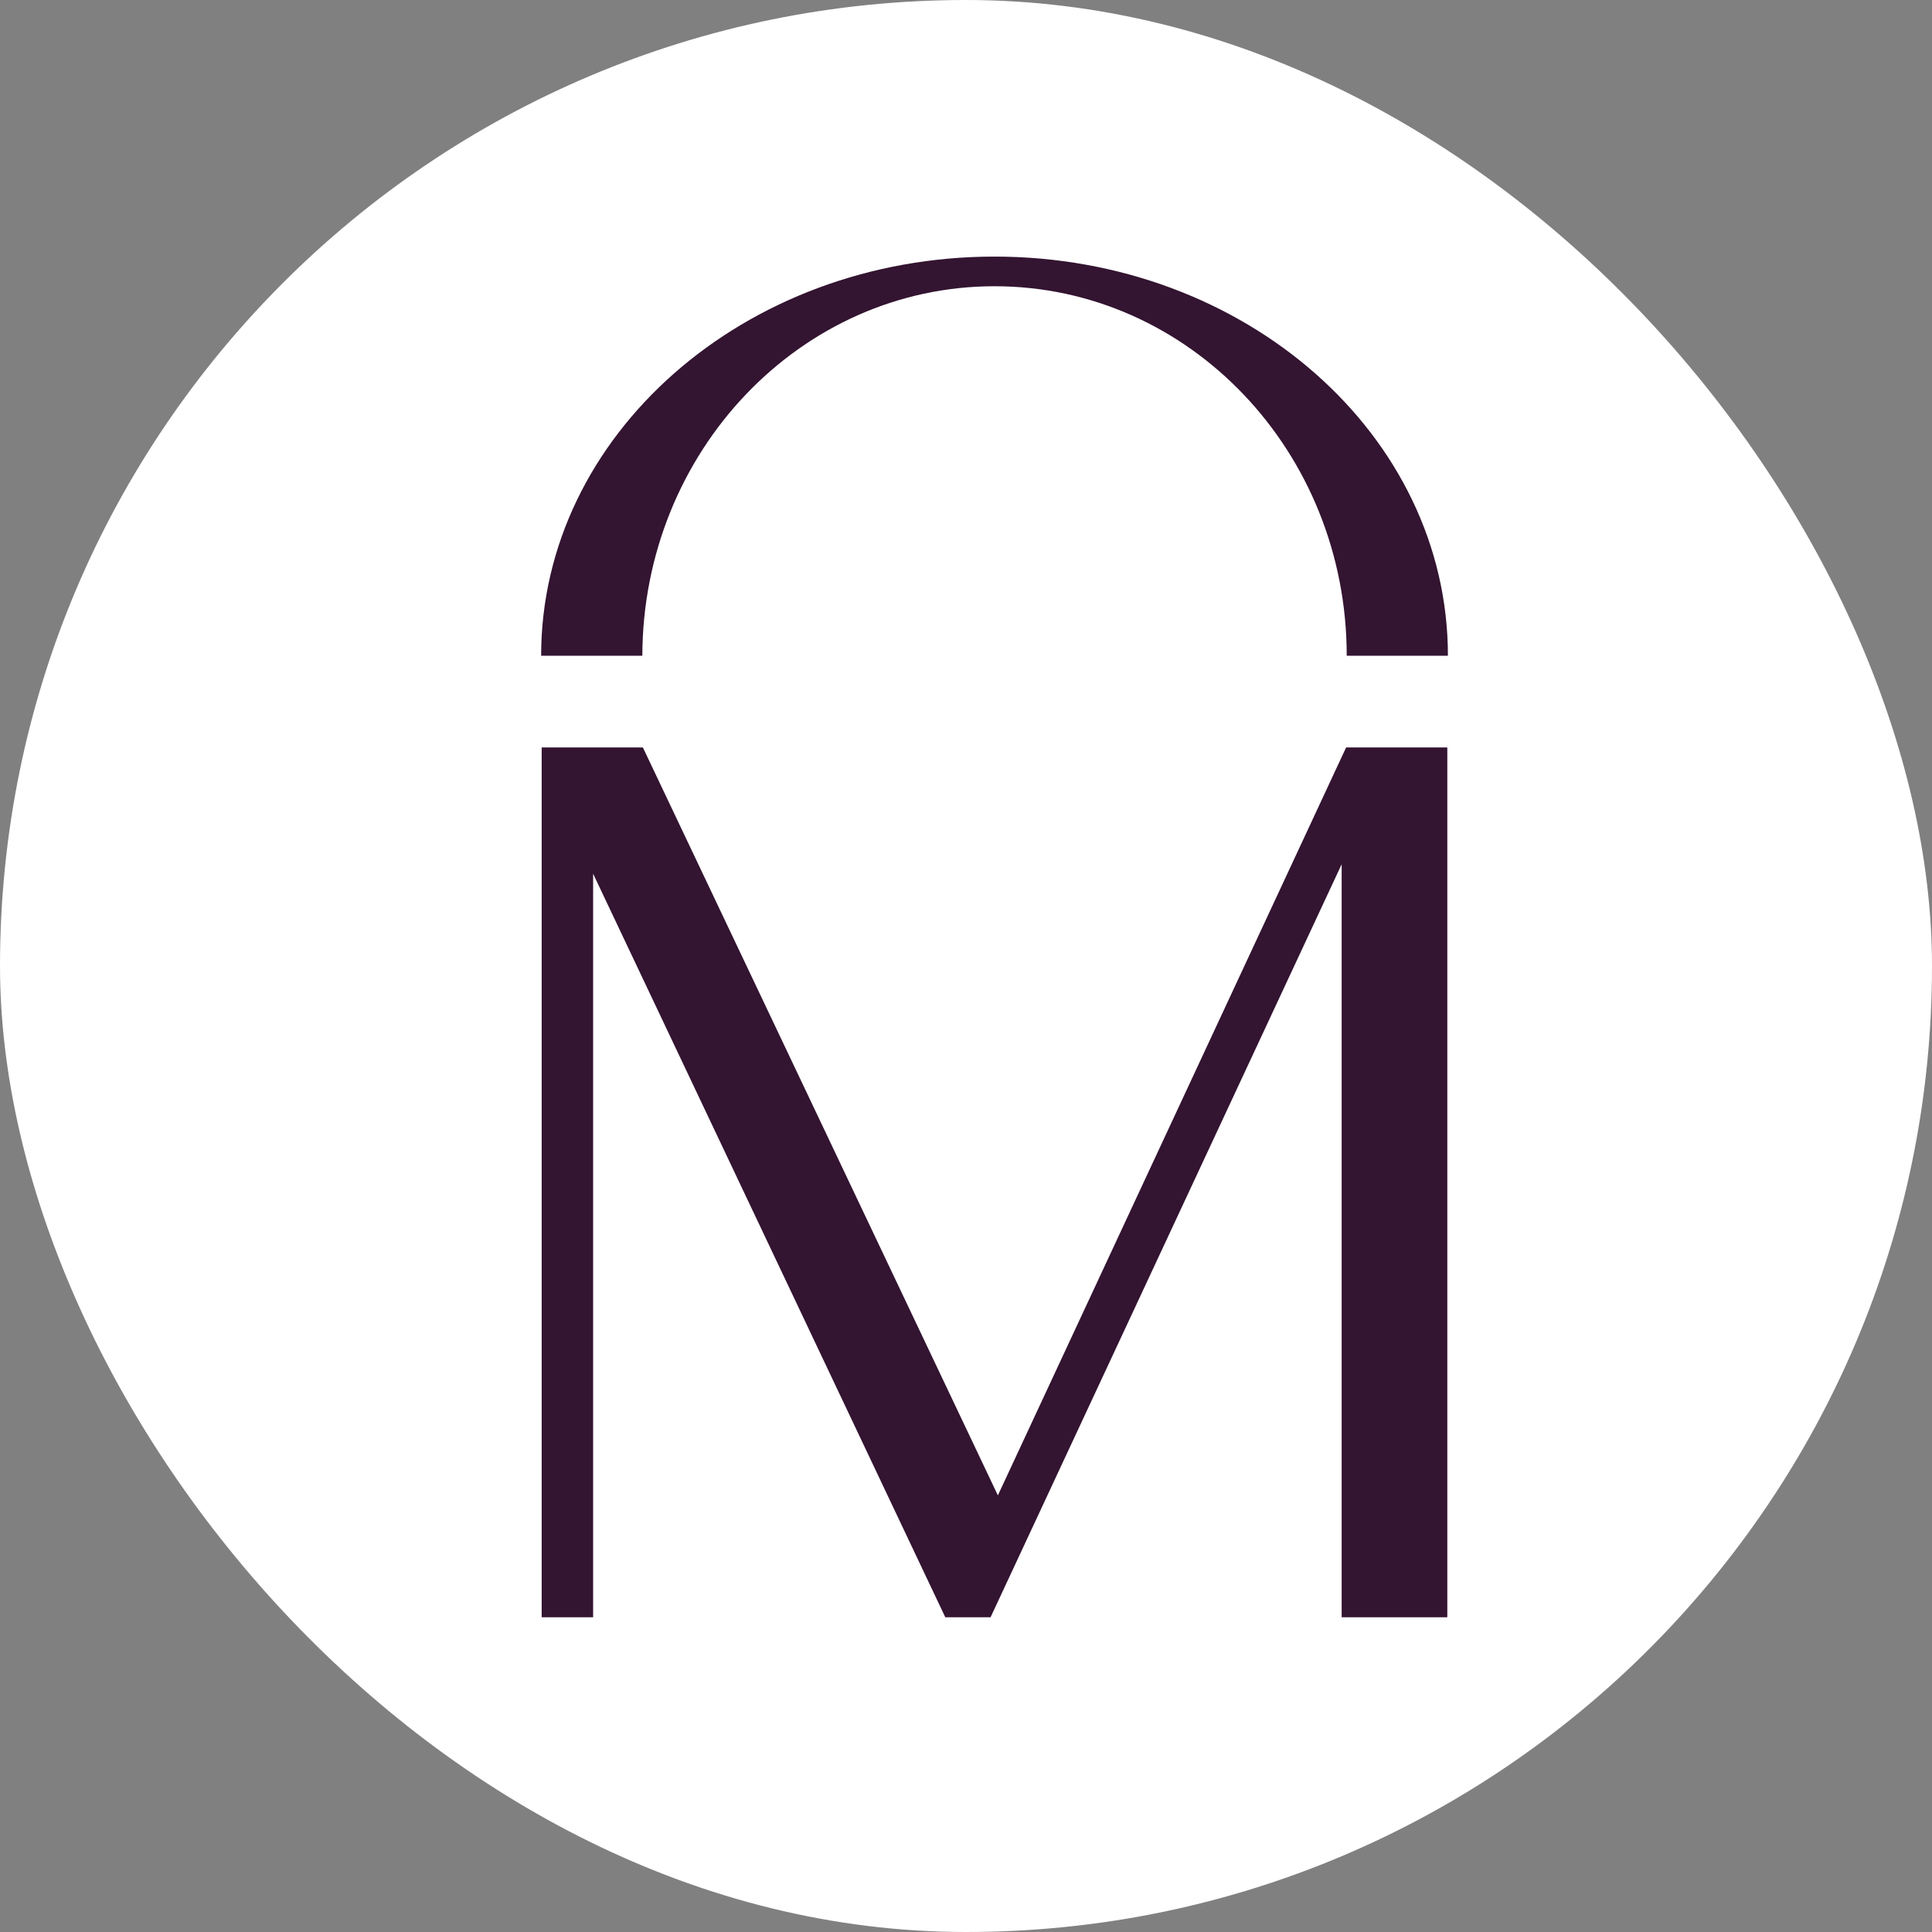 <?xml version="1.0" encoding="UTF-8"?> <svg xmlns="http://www.w3.org/2000/svg" width="32" height="32" viewBox="0 0 32 32" fill="none"><rect x="0" y="0" width="32" height="32" fill="#808080" stroke="none"/><g clip-path="url(#clip0_2611_18)"><rect width="32" height="32" rx="16" fill="white"></rect><path d="M8.972 46.519H16.824V45.759H10.722V41.306H16.083V40.546H10.722V36.306H16.824V35.546H8.972V46.519ZM-10.213 35.556V46.519H-8.463V35.556H-10.213ZM-15.88 35.556H-15.907V35.62L-20.046 44.491L-24.287 35.556H-26V46.519H-25.148V37.583L-20.917 46.519H-20.194L-15.917 37.361V46.519H-14.167V35.556H-15.88ZM5.028 35.556H4.176V44.009L-3.667 35.556H-4.519V46.519H-3.667V38.065L4.176 46.519H5.028V46.028V44.935V35.556ZM44.315 35.556H42.565V46.519H49.87V45.759H44.315V35.556ZM55.935 40.389C53.972 39.63 52.704 39.074 52.704 37.852C52.704 36.824 53.38 36.148 54.88 36.148C56.426 36.148 57.278 37.278 57.352 38.417H58.972C58.88 36.87 57.306 35.435 54.889 35.435C51.972 35.435 50.963 37.074 50.963 38.296C50.963 39.824 52.185 40.685 54.25 41.509C56.278 42.315 57.491 42.852 57.491 44.037C57.491 45.056 56.769 45.926 55.074 45.926C53.361 45.926 52.38 44.593 52.306 43.407H50.611C50.769 45.269 52.565 46.63 55.074 46.63C58.102 46.63 59.25 44.935 59.25 43.648C59.231 41.991 58.074 41.259 55.935 40.389ZM28.259 38.657C28.259 36.435 26.268 35.556 24.62 35.556H19.982V46.519H21.732V41.843H23.685L26.852 46.509H28.88L25.454 41.667C26.843 41.426 28.259 40.398 28.259 38.657ZM21.732 36.315C21.732 36.315 23.352 36.315 23.982 36.315C25.315 36.315 26.5 36.889 26.5 38.667C26.5 40.444 25.315 41.093 23.982 41.093C23.352 41.093 21.732 41.093 21.732 41.093V36.315ZM34.565 35.556L29.926 46.519H30.787L31.991 43.611H37.481L38.787 46.519H40.676L35.574 35.556H34.565ZM32.306 42.852L34.63 37.231L37.148 42.852H32.306ZM16.472 4.741C19.694 4.741 22.306 7.481 22.306 10.861H23.982C23.982 7.204 20.62 4.25 16.472 4.25C12.324 4.25 8.963 7.213 8.963 10.861H10.639C10.648 7.481 13.259 4.741 16.472 4.741ZM9.824 14.472L15.657 26.787H16.407L22.222 14.315V26.787H23.972V12.38H22.296L16.528 24.768L10.648 12.38H8.972V26.787H9.824V14.472ZM-1.759 59.398L-2.648 58.139C-2.759 58.148 -2.843 58.148 -2.907 58.148H-3.926V59.398H-4.509V55.287H-2.907C-2.37 55.287 -1.954 55.417 -1.648 55.667C-1.343 55.926 -1.194 56.269 -1.194 56.722C-1.194 57.037 -1.269 57.306 -1.426 57.537C-1.583 57.759 -1.806 57.926 -2.093 58.028L-1.12 59.407H-1.759V59.398ZM-2.074 57.407C-1.88 57.25 -1.778 57.019 -1.778 56.722C-1.778 56.426 -1.88 56.194 -2.074 56.037C-2.269 55.88 -2.556 55.796 -2.926 55.796H-3.926V57.648H-2.926C-2.556 57.648 -2.269 57.565 -2.074 57.407ZM2.935 58.889V59.398H-0.046V55.287H2.852V55.796H0.537V57.056H2.602V57.556H0.537V58.88H2.935V58.889ZM4.444 59.296C4.157 59.204 3.926 59.074 3.769 58.926L3.981 58.472C4.139 58.611 4.343 58.731 4.583 58.815C4.824 58.907 5.083 58.944 5.343 58.944C5.685 58.944 5.935 58.889 6.102 58.769C6.269 58.657 6.352 58.5 6.352 58.306C6.352 58.167 6.306 58.046 6.213 57.963C6.12 57.87 6.009 57.806 5.87 57.759C5.731 57.713 5.546 57.657 5.296 57.602C4.991 57.528 4.741 57.454 4.546 57.38C4.352 57.306 4.194 57.194 4.056 57.037C3.917 56.88 3.852 56.676 3.852 56.407C3.852 56.185 3.907 55.991 4.028 55.815C4.139 55.639 4.315 55.5 4.556 55.389C4.787 55.287 5.083 55.231 5.435 55.231C5.676 55.231 5.917 55.259 6.148 55.324C6.38 55.389 6.583 55.472 6.75 55.593L6.556 56.065C6.38 55.954 6.194 55.87 6 55.815C5.806 55.759 5.611 55.731 5.426 55.731C5.093 55.731 4.843 55.796 4.676 55.917C4.509 56.037 4.426 56.194 4.426 56.389C4.426 56.528 4.472 56.648 4.565 56.731C4.657 56.815 4.778 56.889 4.917 56.935C5.056 56.981 5.241 57.037 5.481 57.093C5.787 57.167 6.037 57.241 6.231 57.315C6.417 57.389 6.583 57.5 6.713 57.657C6.843 57.815 6.917 58.019 6.917 58.278C6.917 58.491 6.861 58.694 6.741 58.87C6.62 59.046 6.444 59.185 6.204 59.296C5.963 59.398 5.667 59.454 5.324 59.454C5.028 59.444 4.731 59.398 4.444 59.296ZM8.926 55.796H7.519V55.287H10.917V55.796H9.509V59.398H8.926V55.796ZM13.963 58.37H11.778L11.324 59.398H10.722L12.583 55.287H13.167L15.028 59.398H14.407L13.963 58.37ZM13.75 57.898L12.861 55.88L11.972 57.898H13.75ZM16.065 58.972C15.759 58.657 15.611 58.213 15.611 57.62V55.278H16.194V57.593C16.194 58.472 16.583 58.917 17.352 58.917C17.732 58.917 18.018 58.806 18.213 58.593C18.417 58.38 18.509 58.046 18.509 57.593V55.278H19.083V57.62C19.083 58.213 18.935 58.667 18.63 58.972C18.324 59.287 17.898 59.435 17.352 59.435C16.796 59.444 16.37 59.287 16.065 58.972ZM23.194 59.398L22.306 58.139C22.194 58.148 22.111 58.148 22.046 58.148H21.028V59.398H20.444V55.287H22.046C22.583 55.287 23 55.417 23.306 55.667C23.611 55.926 23.759 56.269 23.759 56.722C23.759 57.037 23.685 57.306 23.528 57.537C23.37 57.759 23.148 57.926 22.861 58.028L23.833 59.407H23.194V59.398ZM22.889 57.407C23.083 57.25 23.185 57.019 23.185 56.722C23.185 56.426 23.083 56.194 22.889 56.037C22.694 55.88 22.407 55.796 22.037 55.796H21.037V57.648H22.037C22.407 57.648 22.694 57.565 22.889 57.407ZM27.759 58.37H25.574L25.12 59.398H24.518L26.38 55.287H26.963L28.833 59.398H28.213L27.759 58.37ZM27.556 57.898L26.667 55.88L25.778 57.898H27.556ZM33.204 55.287V59.398H32.722L30.25 56.333V59.398H29.667V55.287H30.148L32.62 58.352V55.287H33.204ZM35.463 55.796H34.056V55.287H37.454V55.796H36.046V59.398H35.463V55.796Z" fill="#331431"></path></g><defs><clipPath id="clip0_2611_18"><rect width="32" height="32" rx="16" fill="white"></rect></clipPath></defs></svg> 
